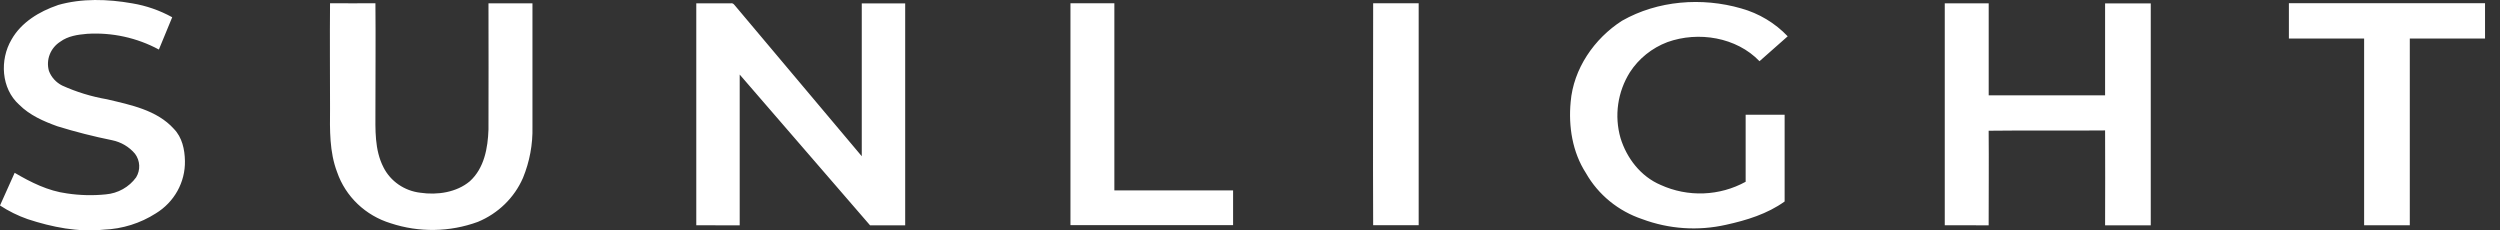 <svg width="282" height="26" viewBox="0 0 282 26" fill="none" xmlns="http://www.w3.org/2000/svg">
<rect x="0" y="0" width="282" height="26" fill="#333333" stroke="none"/>
<path d="M6.505 0.577C9.231 -0.207 12.148 -0.109 14.919 0.378C16.503 0.642 18.027 1.173 19.425 1.946C18.921 3.16 18.426 4.375 17.921 5.589C15.451 4.255 12.64 3.64 9.822 3.816C8.768 3.905 7.668 4.064 6.801 4.702C6.256 5.049 5.838 5.556 5.608 6.149C5.377 6.742 5.346 7.392 5.52 8.003C5.791 8.716 6.325 9.304 7.019 9.652C8.625 10.379 10.322 10.899 12.066 11.198C14.737 11.832 17.699 12.416 19.602 14.525C20.552 15.491 20.838 16.865 20.861 18.159C20.883 19.337 20.592 20.5 20.017 21.536C19.441 22.572 18.6 23.445 17.576 24.07C15.831 25.187 13.807 25.821 11.72 25.904C8.809 26.21 5.878 25.625 3.125 24.721C2.022 24.335 0.972 23.817 0 23.179C0.55 21.952 1.104 20.724 1.654 19.492C3.471 20.56 5.42 21.54 7.559 21.819C9.008 22.038 10.48 22.074 11.938 21.925C12.617 21.866 13.273 21.664 13.863 21.332C14.453 21.001 14.962 20.549 15.355 20.006C15.603 19.6 15.724 19.132 15.702 18.659C15.68 18.187 15.517 17.731 15.232 17.348C14.573 16.562 13.657 16.021 12.638 15.815C10.559 15.394 8.503 14.871 6.478 14.246C4.915 13.684 3.344 12.997 2.162 11.809C0.123 9.984 -0.041 6.736 1.295 4.468C2.39 2.527 4.42 1.295 6.514 0.582L6.505 0.577ZM37.237 0.365C38.941 0.391 40.645 0.365 42.348 0.365C42.385 4.397 42.348 8.424 42.348 12.456C42.348 14.614 42.235 16.887 43.257 18.877C43.65 19.653 44.236 20.322 44.961 20.821C45.686 21.321 46.527 21.637 47.409 21.739C49.331 22.027 51.498 21.703 52.992 20.45C54.627 18.974 55.032 16.679 55.1 14.605C55.123 9.864 55.1 5.119 55.1 0.374H60.061C60.061 5.017 60.061 9.66 60.061 14.304C60.108 16.275 59.745 18.234 58.993 20.064C58.021 22.299 56.196 24.078 53.905 25.026C50.742 26.186 47.265 26.241 44.065 25.182C42.665 24.754 41.388 24.009 40.338 23.008C39.289 22.007 38.497 20.778 38.028 19.422C37.156 17.14 37.206 14.672 37.228 12.275C37.228 8.287 37.192 4.33 37.228 0.36L37.237 0.365ZM120.744 0.365C122.397 0.365 124.051 0.365 125.7 0.365C125.7 7.407 125.7 14.444 125.7 21.477H139.092V25.394H120.748C120.748 17.053 120.748 8.711 120.748 0.369L120.744 0.365ZM182.981 2.332C186.992 0.054 191.975 -0.327 196.395 0.945C198.41 1.506 200.228 2.596 201.652 4.095L198.472 6.905C195.878 4.197 191.58 3.497 188.082 4.751C186.336 5.414 184.854 6.605 183.853 8.15C183.164 9.25 182.714 10.476 182.532 11.753C182.35 13.03 182.439 14.329 182.794 15.571C183.485 17.826 185.066 19.909 187.337 20.866C188.847 21.552 190.503 21.877 192.168 21.814C193.833 21.751 195.458 21.301 196.909 20.503C196.909 17.982 196.909 15.465 196.909 12.944H201.306C201.306 16.205 201.306 19.466 201.306 22.727C199.362 24.127 197.013 24.849 194.683 25.359C191.544 26.066 188.26 25.844 185.252 24.721C182.545 23.816 180.279 21.964 178.892 19.523C177.361 17.153 176.911 14.255 177.17 11.499C177.479 7.773 179.81 4.361 182.976 2.332H182.981ZM258.201 0.36H280.311C280.311 1.689 280.311 3.019 280.311 4.348H271.825C271.825 11.369 271.825 18.389 271.825 25.408H266.673V4.344H258.187C258.187 3.014 258.187 1.685 258.187 0.356L258.201 0.36ZM78.541 25.408C78.541 17.066 78.541 8.723 78.541 0.378H82.421C82.725 0.298 82.875 0.617 83.038 0.786C87.754 6.398 92.477 12.01 97.207 17.623C97.207 11.863 97.207 6.129 97.207 0.387C98.838 0.387 100.474 0.387 102.105 0.387V25.416H98.143C93.237 19.754 88.335 14.085 83.438 8.411V25.421L78.541 25.408ZM154.892 25.408C154.856 17.06 154.892 8.712 154.892 0.369H160.026C160.026 8.714 160.026 17.057 160.026 25.399C158.313 25.399 156.6 25.399 154.892 25.399V25.408ZM219.369 25.408C219.369 17.066 219.369 8.723 219.369 0.378C221.018 0.378 222.671 0.378 224.325 0.378C224.325 3.838 224.325 7.294 224.325 10.755H237.454C237.454 7.299 237.454 3.843 237.454 0.387C239.171 0.387 240.888 0.387 242.605 0.387V25.416H237.454C237.454 21.872 237.481 18.283 237.454 14.712C233.074 14.756 228.7 14.69 224.32 14.747C224.352 18.292 224.32 21.863 224.32 25.416L219.369 25.408Z" fill="white"/>
</svg>
